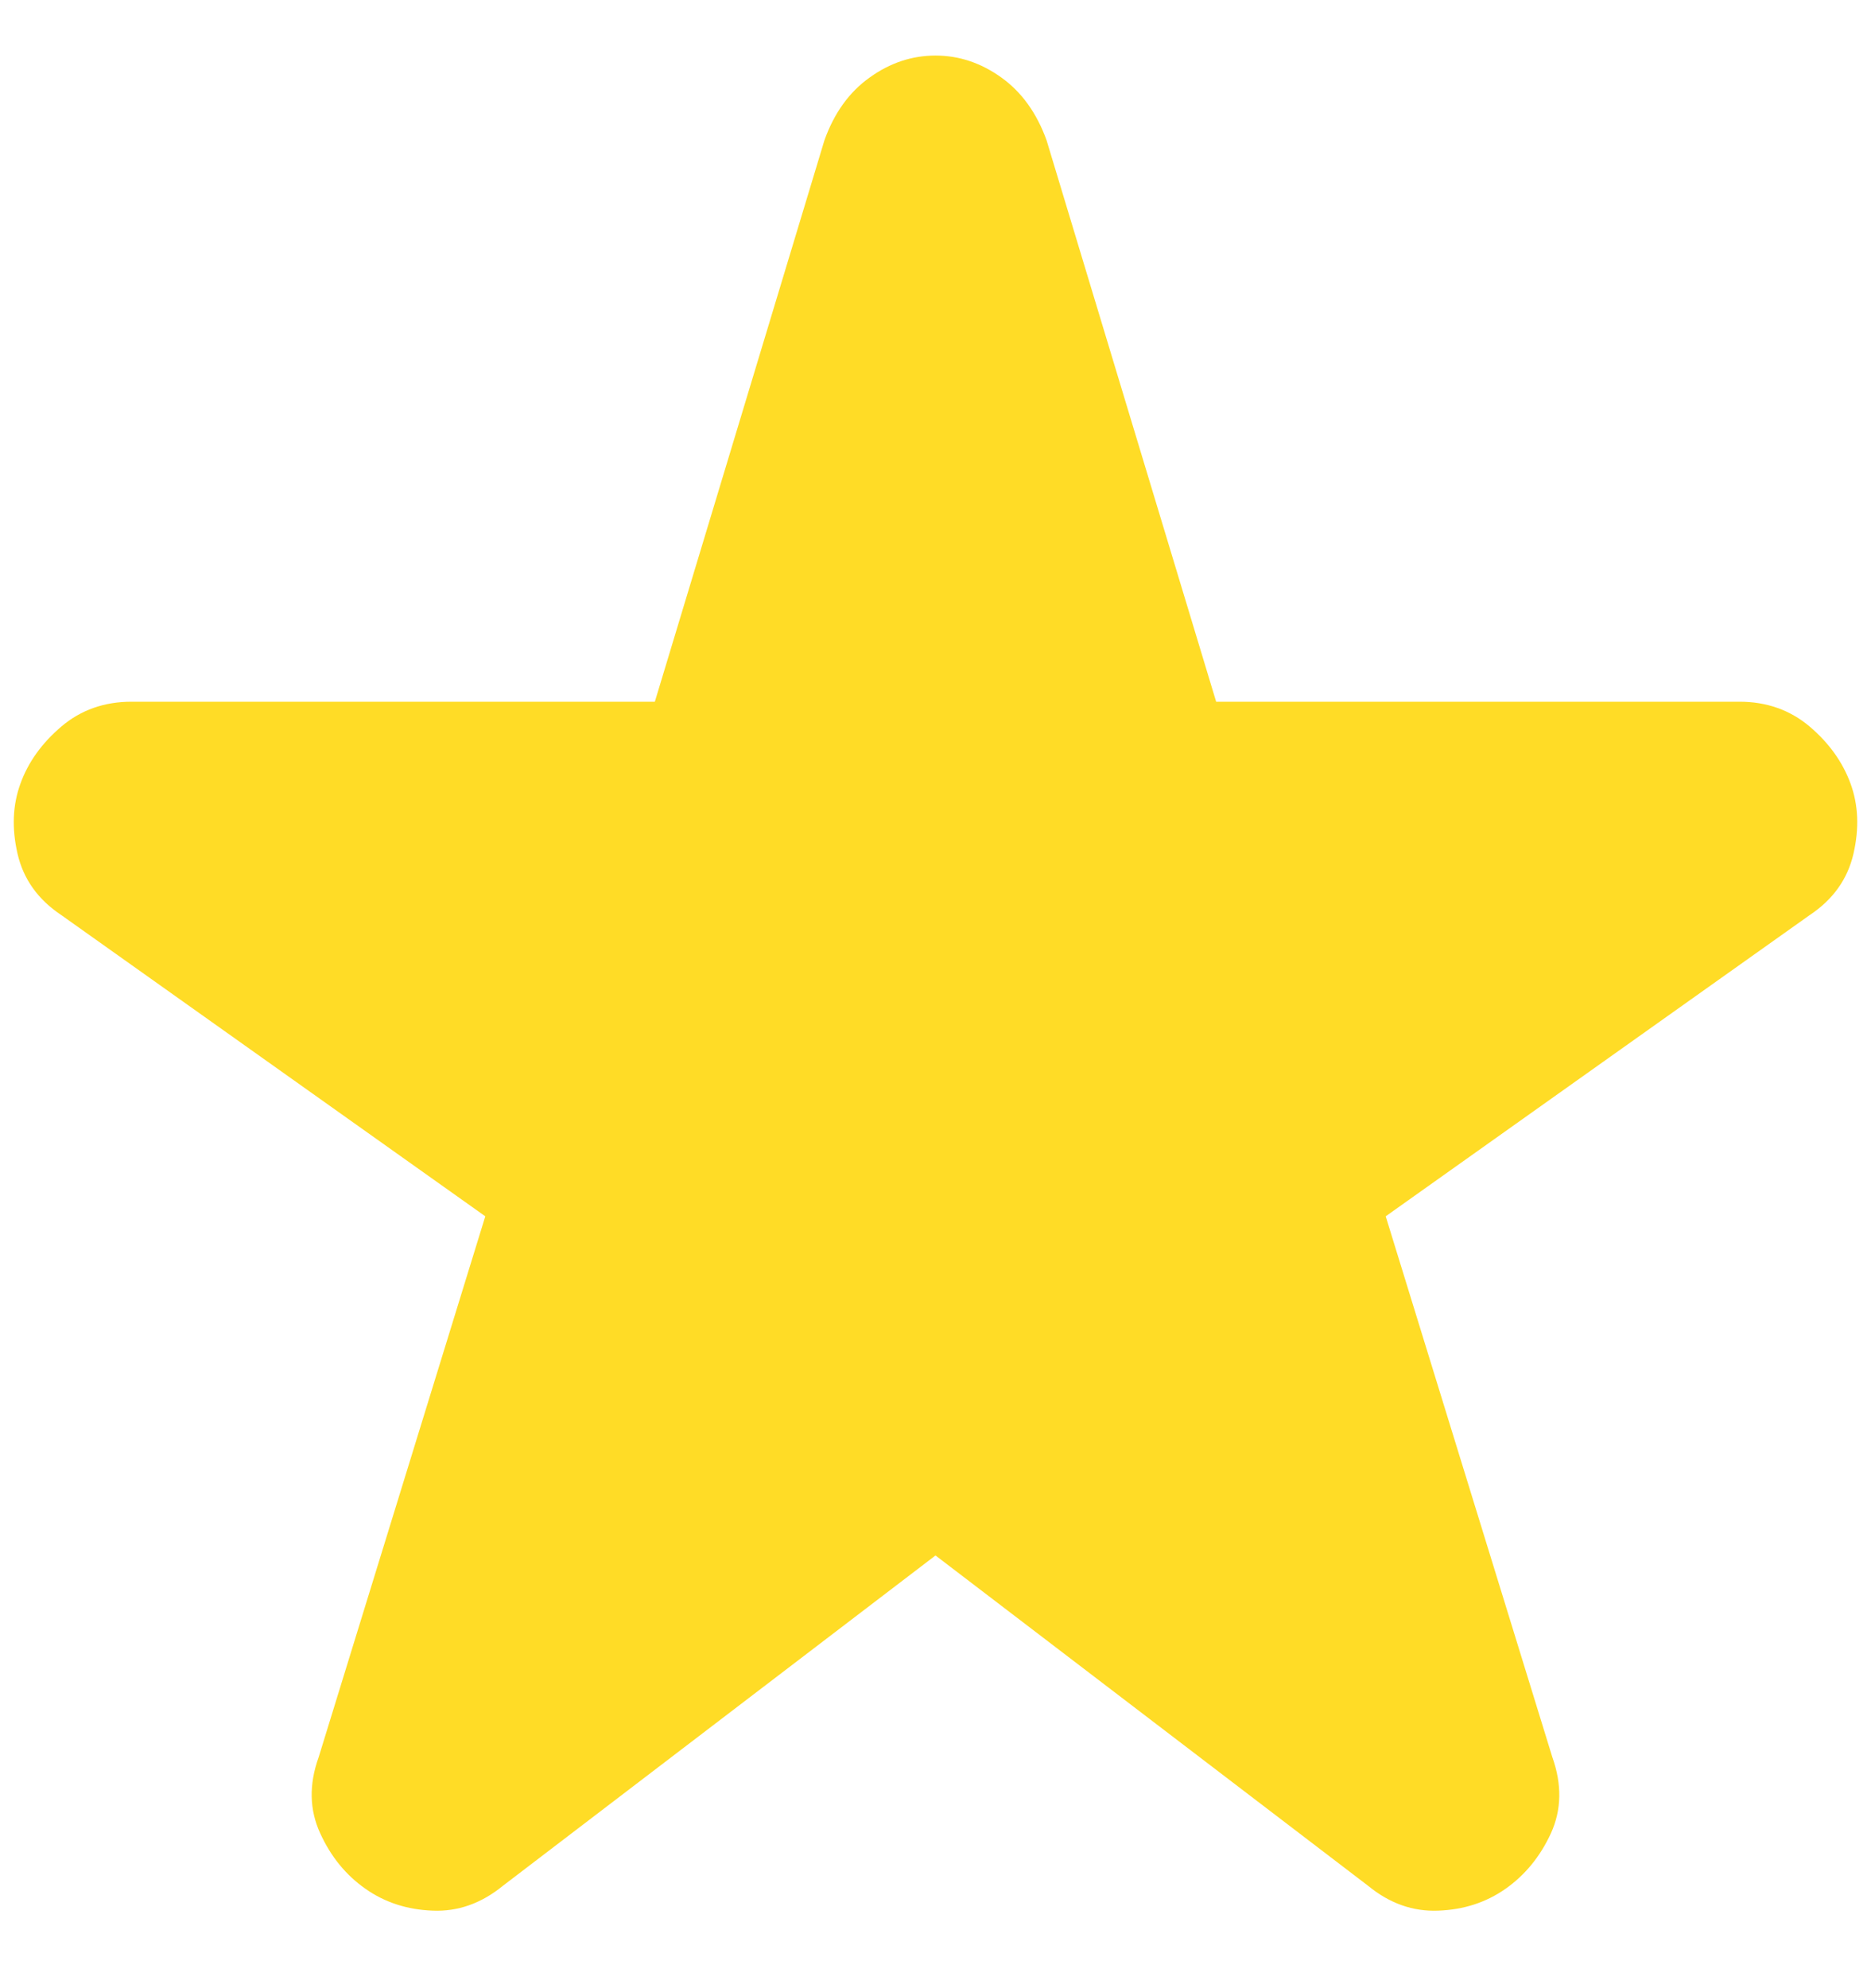<svg width="16" height="17" viewBox="0 0 16 17" fill="none" xmlns="http://www.w3.org/2000/svg">
<path d="M8 13.3L4.3 16.125C4.116 16.275 3.916 16.346 3.7 16.337C3.483 16.329 3.291 16.267 3.125 16.15C2.958 16.033 2.829 15.875 2.738 15.675C2.646 15.475 2.641 15.258 2.725 15.025L4.15 10.4L0.525 7.825C0.325 7.692 0.2 7.517 0.15 7.3C0.1 7.083 0.108 6.883 0.175 6.7C0.241 6.517 0.358 6.354 0.525 6.212C0.691 6.071 0.891 6 1.125 6H5.6L7.05 1.2C7.133 0.967 7.262 0.787 7.438 0.662C7.612 0.537 7.8 0.475 8 0.475C8.2 0.475 8.387 0.537 8.562 0.662C8.737 0.787 8.866 0.967 8.95 1.2L10.4 6H14.875C15.108 6 15.308 6.071 15.475 6.212C15.642 6.354 15.758 6.517 15.825 6.7C15.892 6.883 15.9 7.083 15.85 7.3C15.8 7.517 15.675 7.692 15.475 7.825L11.85 10.4L13.275 15.025C13.358 15.258 13.354 15.475 13.263 15.675C13.171 15.875 13.041 16.033 12.875 16.15C12.708 16.267 12.517 16.329 12.3 16.337C12.083 16.346 11.883 16.275 11.7 16.125L8 13.3Z" fill="#FFDC26"/>
</svg>
